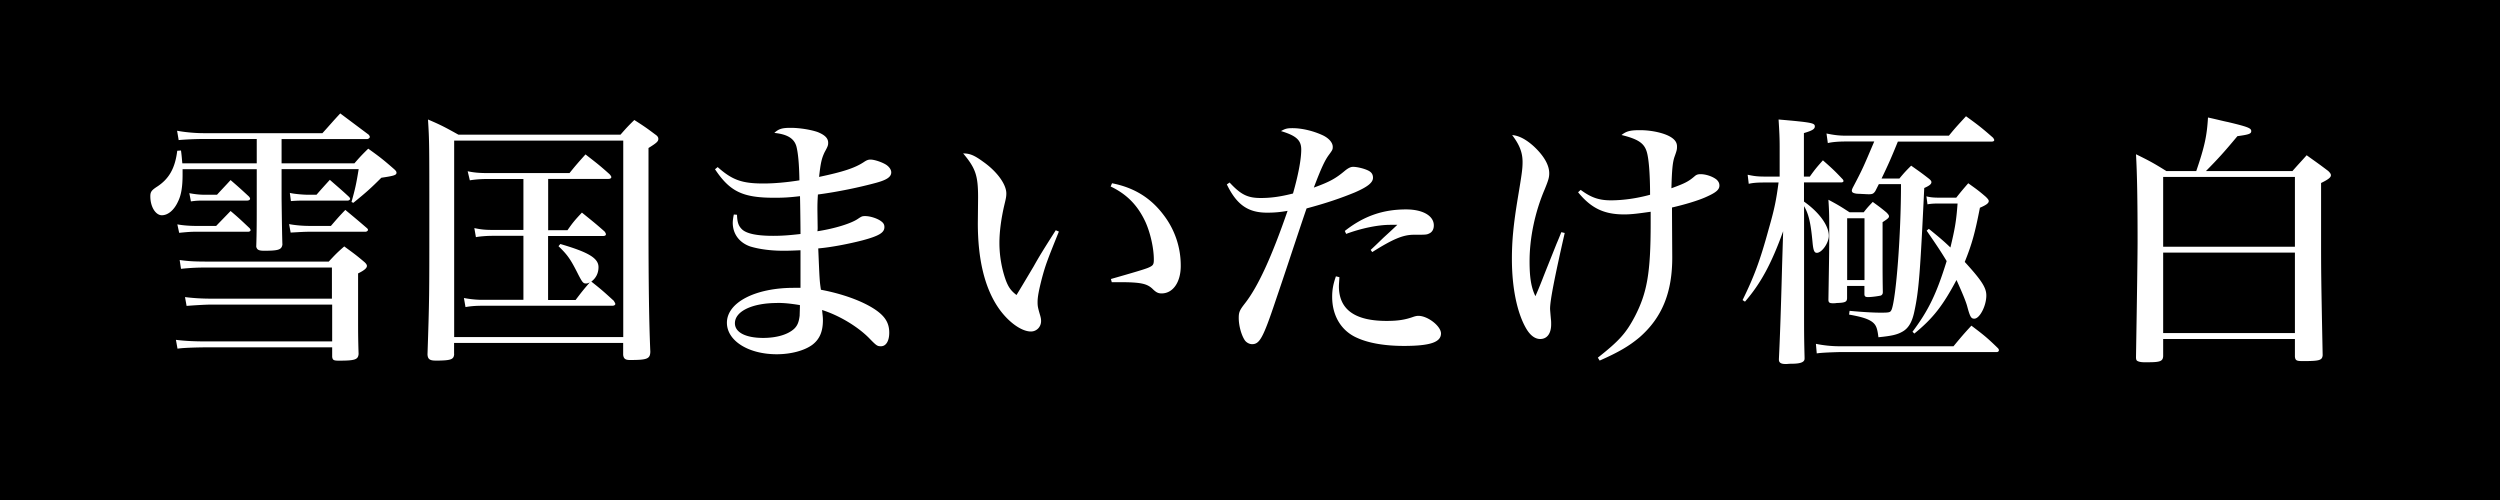 <svg data-name="レイヤー 2" xmlns="http://www.w3.org/2000/svg" width="300" height="60" viewBox="0 0 300 60"><g data-name="text" stroke-width="0"><path d="M0 0h300v60H0z"/><path d="M30.81 16.68h-6.43c-.93 0-2.21.06-2.94.13l-.19-1.12c.83.16 2.11.29 3.14.29h14.3c.93-1.02 1.18-1.34 2.14-2.37l3.42 2.56c.1.13.13.22.13.26 0 .13-.19.26-.35.26H33.79v2.91h8.74c.67-.77.9-1.02 1.66-1.76 1.38.99 1.79 1.31 3.04 2.4.26.22.35.35.35.48 0 .29-.26.38-1.82.61-1.28 1.28-1.82 1.76-3.36 3.01l-.22-.1c.45-1.6.58-2.21.86-3.94h-9.25v3.55q.06 4.67.1 5.5c-.1.61-.45.74-2.18.74-.64 0-.86-.1-.96-.48.06-1.86.06-3.1.06-5.47V20.3h-8.9v.67c0 1.44-.16 2.43-.54 3.2-.48 1.06-1.22 1.66-1.95 1.66s-1.38-.99-1.38-2.27c0-.51.13-.7.7-1.09 1.54-.96 2.27-2.27 2.53-4.38l.45-.03c.1.74.1.96.16 1.54h8.93v-2.91zm-5.44 19.87c-.7 0-2.3.1-2.98.16l-.19-1.06c1.02.13 2.05.19 3.26.19h14.37V32.1H25.02c-1.15 0-2.08.03-3.3.16l-.16-1.06c1.12.16 1.82.19 3.62.19h14.27c.77-.83 1.02-1.09 1.86-1.82 1.09.8 1.41 1.02 2.4 1.86.22.19.32.35.32.48 0 .26-.32.54-1.06.9v5.73c0 1.15 0 2.08.06 3.94-.06.67-.42.8-2.34.8-.64 0-.77-.06-.83-.45v-1.15h-15.2q-2.5.03-3.36.16l-.19-1.06c.99.13 2.21.19 3.55.19h15.2v-4.42h-14.5zm-4.1-9.63c.64.13 1.54.19 2.21.19h2.46c.74-.77.99-1.02 1.73-1.79 1.02.86 1.31 1.15 2.3 2.08.06.1.1.16.1.22 0 .1-.13.19-.29.19h-6.3c-.54 0-.99.03-1.98.13l-.22-1.02zm1.44-3.74c.7.13 1.25.19 1.86.19h1.47c.7-.77.93-.99 1.63-1.76.96.83 1.25 1.09 2.21 1.98.1.13.13.19.13.26 0 .13-.16.22-.35.22h-5.09c-.7 0-.96 0-1.66.1l-.19-.99zm11.97 3.71c.67.13 1.57.22 2.5.22h2.53c.74-.86.96-1.12 1.73-1.92 1.12.93 1.47 1.22 2.62 2.21.06.06.1.13.1.19 0 .1-.16.22-.29.22h-6.75c-.54 0-.99.03-2.24.1l-.19-1.02zm.1-3.74c.54.13 1.63.22 2.18.22h1.02c.67-.77.9-1.02 1.6-1.79 1.02.9 1.34 1.15 2.34 2.08.06.1.1.16.1.22s-.16.19-.26.19h-4.8c-.96 0-1.22 0-2.05.06l-.13-.99zM54.5 42.47c-.03.64-.35.77-1.82.8h-.42c-.7 0-.93-.19-.96-.74.22-6.53.22-7.1.22-15.9 0-9.38 0-9.73-.16-12.29 1.57.67 2.05.93 3.65 1.82h19.45c.7-.8.9-1.02 1.66-1.76 1.09.7 1.44.93 2.5 1.73.29.19.38.35.38.54 0 .29-.19.48-1.18 1.09v9.12c0 6.72.06 11.78.22 15.33-.03.86-.38.99-2.46.99-.54 0-.74-.16-.8-.61v-1.44H54.49v1.31zm0-2.02h20.29V16.87H54.5v23.58zm11.26-12.83h2.34c.67-.96.9-1.22 1.73-2.11 1.22.99 1.6 1.28 2.72 2.27.1.13.16.26.16.32 0 .16-.13.22-.38.22h-6.56V36h3.3c.77-1.02.96-1.25 1.7-2.11-.22.1-.32.13-.42.13-.35 0-.45-.1-.93-1.02-.96-1.92-1.31-2.4-2.4-3.46l.22-.26c3.39.99 4.58 1.7 4.58 2.78 0 .7-.29 1.31-.86 1.73 1.22.96 1.5 1.22 2.69 2.3.1.16.19.32.19.38 0 .13-.16.22-.35.22H57.91c-.9 0-1.5.06-2.05.16l-.19-1.09c.67.13 1.47.22 2.21.22h4.93V28.3h-3.78c-.51 0-1.47.06-1.92.16l-.19-1.09c.74.16 1.28.22 2.11.22h3.78v-6.11h-4.35c-.74 0-1.5.06-2.08.16l-.26-1.09c.74.16 1.41.22 2.4.22h9.82c.8-.99 1.06-1.28 1.92-2.24 1.31 1.02 1.7 1.31 2.88 2.37.13.13.22.29.22.35 0 .13-.13.22-.35.22h-7.23v6.11zm20.35-7.58c1.76 1.57 2.94 1.98 5.5 1.98 1.25 0 2.78-.13 4.32-.38-.03-1.98-.16-3.26-.35-4.03-.26-.99-1.09-1.5-2.66-1.66.51-.48.93-.61 1.95-.61 1.09 0 2.43.22 3.26.51.86.35 1.25.74 1.25 1.28 0 .29-.03.42-.42 1.12-.35.74-.48 1.25-.67 2.98 2.88-.61 4.26-1.06 5.34-1.76.38-.26.58-.32.83-.32.51 0 1.5.35 1.95.67.35.26.54.58.54.86 0 .54-.51.9-1.79 1.25-1.98.54-4.58 1.09-7.01 1.41-.06.9-.06 1.31-.06 1.82l.03 2.21s0 .16-.03.38c2.08-.32 4.03-.93 4.83-1.47.48-.32.54-.35.9-.35.58 0 1.41.26 1.86.58.32.22.45.42.45.74 0 .67-.64 1.06-2.66 1.6-1.63.42-3.74.83-5.28.96.16 3.81.16 3.87.32 4.96 2.56.48 4.96 1.34 6.5 2.37 1.18.8 1.7 1.6 1.7 2.78 0 .99-.38 1.63-.99 1.63-.45 0-.54-.06-1.47-1.02-1.38-1.38-3.58-2.69-5.6-3.33.06.61.1.86.1 1.22 0 1.34-.38 2.27-1.25 2.94-.93.7-2.56 1.15-4.29 1.15-3.42 0-5.98-1.63-5.98-3.78 0-2.43 3.39-4.19 8.03-4.19h.8v-4.51c-1.34.06-1.63.06-2.08.06-1.5 0-2.88-.19-3.94-.51-1.31-.45-2.11-1.5-2.11-2.85 0-.16.03-.54.13-.99l.38.03c.03.93.19 1.34.58 1.73.54.54 1.82.8 3.74.8 1.06 0 1.89-.06 3.3-.22 0-.8-.03-3.36-.06-4.54-1.34.16-2.02.19-3.1.19-3.78 0-5.31-.74-7.1-3.42l.32-.26zm7.14 16.32c-2.98 0-5.06.99-5.06 2.43 0 1.09 1.28 1.76 3.39 1.76 1.57 0 2.91-.38 3.68-1.06.42-.38.61-.83.7-1.63 0-.19.03-.86.03-1.12v-.13c-1.18-.19-1.86-.26-2.75-.26zm33.82-8.58c-1.41 3.49-1.6 4-2.02 5.54-.38 1.47-.54 2.3-.54 2.91 0 .51.03.67.32 1.66.06.22.1.38.1.64 0 .7-.54 1.25-1.22 1.25-1.18 0-2.82-1.22-3.97-2.94-1.6-2.4-2.4-5.76-2.4-10.05l.03-3.1c0-2.62-.29-3.49-1.79-5.28.8 0 1.34.22 2.43 1.02 1.63 1.15 2.75 2.69 2.75 3.78 0 .32-.03.54-.22 1.31-.38 1.6-.61 3.23-.61 4.64 0 1.57.29 3.14.77 4.48.32.83.61 1.25 1.28 1.76q.38-.61 2.05-3.42c.7-1.25 1.18-2.02 2.66-4.35l.38.16zm6.37-5.79c2.62.51 4.61 1.73 6.14 3.74a9.945 9.945 0 012.11 6.18c0 1.95-.93 3.3-2.3 3.3-.42 0-.67-.13-1.12-.58-.67-.61-1.44-.77-4-.77h-.86l-.1-.38c2.91-.83 3.97-1.15 4.45-1.34.61-.26.7-.38.7-.99 0-1.38-.42-3.2-.99-4.48-.93-2.02-2.24-3.36-4.19-4.29l.16-.38zm14.11-.09c1.34 1.44 2.14 1.86 3.74 1.86 1.25 0 2.37-.16 3.87-.54.64-2.24.99-4.1.99-5.28 0-1.12-.61-1.66-2.43-2.21.51-.29.74-.35 1.38-.35 1.12 0 2.46.32 3.58.83.77.35 1.25.9 1.25 1.41 0 .32-.03.38-.48.99-.45.61-.9 1.54-1.79 3.9 1.86-.67 2.62-1.09 3.68-1.98.42-.35.74-.51 1.02-.51.51 0 1.41.22 1.89.48.35.19.51.45.51.83 0 .58-.64 1.09-2.18 1.76-1.63.67-3.39 1.28-5.79 1.92q-.38 1.09-1.38 4.1c-.42 1.25-1.18 3.58-2.34 6.98-1.5 4.48-1.92 5.21-2.82 5.21-.32 0-.67-.19-.86-.45-.42-.61-.74-1.76-.74-2.69 0-.7.1-.93.77-1.79 1.57-2.02 3.2-5.6 5.09-11.07-.9.16-1.57.22-2.46.22-2.3 0-3.65-.96-4.83-3.39l.32-.22zm13.18 11.36c-.03.54-.06.86-.06 1.09 0 2.78 1.89 4.16 5.73 4.16 1.34 0 2.21-.13 3.26-.51.19-.06.38-.1.54-.1 1.15 0 2.72 1.25 2.72 2.11 0 1.06-1.31 1.5-4.45 1.5-2.24 0-4.19-.32-5.6-.96-1.92-.83-3.01-2.66-3.01-4.93 0-.86.13-1.54.45-2.46l.42.1zm.64-5.54c2.27-1.79 4.58-2.59 7.36-2.59 2.02 0 3.33.77 3.33 1.92 0 .45-.19.8-.54.96-.32.16-.42.16-1.86.16-1.28 0-2.5.51-4.99 2.08l-.19-.26q.42-.38 1.54-1.47c.67-.61.77-.7 1.66-1.54h-.86c-1.47 0-3.49.42-5.28 1.09l-.16-.35zm26.4.22c-1.25 5.5-1.76 8.13-1.76 9.12q0 .1.1 1.25c.03.19.03.38.03.61 0 1.09-.48 1.76-1.31 1.76-.64 0-1.22-.45-1.7-1.28-1.09-1.89-1.7-4.9-1.7-8.32 0-2.21.19-4.16.7-7.26.48-2.88.58-3.52.58-4.38 0-1.12-.35-2.05-1.25-3.23.86.06 1.76.58 2.66 1.41 1.18 1.12 1.79 2.21 1.79 3.17 0 .51-.1.83-.54 1.92-1.18 2.75-1.82 5.86-1.82 8.64 0 1.95.19 3.14.7 4.19q.32-.7.8-1.92c.42-1.09 1.02-2.56 1.73-4.35q.29-.67.58-1.41l.42.1zm1.92-5.15c1.25.93 2.21 1.25 3.62 1.25s3.07-.22 4.7-.67c0-2.53-.16-4.45-.42-5.22-.32-.99-1.06-1.47-3.01-1.95.58-.45 1.02-.58 2.21-.58 1.44 0 2.94.35 3.71.83.51.32.74.67.74 1.12 0 .35 0 .42-.32 1.31-.19.61-.29 1.38-.35 3.71 1.6-.58 2.05-.8 2.82-1.47.19-.16.38-.22.67-.22.67 0 1.5.29 1.95.67.22.22.32.42.32.7 0 .51-.45.86-1.63 1.38-.93.42-2.53.9-4.06 1.25q0 .96.03 5.86c.03 4.32-1.22 7.36-3.94 9.73-1.22 1.02-2.46 1.76-4.77 2.78l-.22-.35c2.56-2.02 3.39-2.94 4.45-4.96 1.47-2.85 1.89-5.25 1.89-11.17v-1.38c-1.54.22-2.34.32-3.17.32-2.43 0-3.97-.74-5.54-2.66l.32-.29zm27.49-1.6c.64-.9.86-1.15 1.57-1.95 1.06.93 1.38 1.22 2.37 2.27.06.06.1.16.1.22 0 .1-.13.16-.26.16h-4.48v2.3c1.82 1.28 2.98 2.88 2.98 4.1 0 .86-.83 2.05-1.44 2.05-.29 0-.42-.26-.51-1.22-.22-2.43-.48-3.46-1.02-4.38v12.7c0 2.43 0 3.14.06 5.44v.16c0 .42-.48.61-1.57.61-.29 0-.51.03-.58.03h-.16c-.51 0-.77-.16-.77-.51v-.1q.19-3.81.38-11.13l.13-4.19c-1.41 3.9-2.69 6.27-4.58 8.45l-.29-.19c1.41-2.88 2.11-4.77 3.14-8.54.7-2.43.9-3.49 1.18-5.57h-1.66c-.8 0-1.38.03-1.92.16l-.13-1.09c.74.16 1.18.22 2.05.22h1.79v-3.55c0-.99-.03-1.76-.13-3.3 4 .35 4.35.42 4.35.83 0 .32-.32.51-1.31.8v5.22h.7zm17.25 20.35c.93-1.12 1.22-1.47 2.14-2.46 1.44 1.09 1.89 1.44 3.17 2.69.1.1.13.19.13.26 0 .13-.13.22-.26.22H220.7q-2.14.06-2.69.16l-.1-1.15c.9.19 1.92.29 2.78.29h13.73zM227.74 17c-.86 2.11-1.15 2.75-1.95 4.42h2.14c.58-.7.77-.9 1.41-1.54.86.61 1.15.8 2.05 1.5.29.22.38.35.38.48 0 .22-.22.42-.86.7-.48 10.05-.64 12.29-1.18 14.78-.26 1.28-.7 2.05-1.44 2.46-.61.35-1.25.51-2.88.67-.13-1.12-.29-1.5-.77-1.86-.51-.35-1.18-.58-2.75-.86l.06-.45c1.66.16 2.98.22 3.71.22 1.12 0 1.18-.03 1.34-.38.54-1.44 1.12-8.99 1.12-15.04h-2.66l-.42.83c-.22.32-.35.38-.8.38-.22 0-1.15-.06-1.38-.06-.48-.06-.64-.16-.64-.38 0-.06.03-.16.1-.32 1.25-2.37 1.28-2.5 2.59-5.57h-3.49c-.74 0-1.57.06-2.08.19l-.16-1.15c.9.19 1.54.26 2.24.26h12.45c.86-1.06 1.15-1.34 2.05-2.33 1.47 1.06 1.92 1.41 3.26 2.59.06.1.13.22.13.26 0 .13-.13.19-.29.19h-11.29zm-4.1 8.48c.45-.58.61-.74 1.09-1.25.7.51.93.67 1.63 1.25.22.22.32.35.32.48 0 .16-.13.29-.77.7v5.15q0 1.66.03 3.23c0 .22-.06.32-.22.42-.22.06-1.06.19-1.57.19-.32 0-.42-.1-.42-.38v-.96h-2.08v1.44c0 .48-.22.58-1.25.61-.16.03-.29.03-.35.03h-.13c-.38 0-.51-.1-.51-.42.06-3.81.1-5.63.1-7.87 0-2.08 0-2.59-.1-4.13 1.15.61 1.5.83 2.53 1.5h1.7zm-1.98 8.13h2.08v-7.42h-2.08v7.42zm13.09-9.89c.61-.77.8-.99 1.44-1.73.93.67 1.22.86 2.11 1.63.26.26.35.38.35.51 0 .26-.32.48-1.06.8-.58 2.98-.96 4.38-1.82 6.5 2.05 2.24 2.59 3.1 2.59 4.03 0 1.25-.8 2.78-1.44 2.78-.38 0-.51-.19-.86-1.5-.16-.58-.58-1.6-1.28-3.14-1.63 3.07-2.82 4.61-5.06 6.43l-.22-.22c1.92-2.56 2.88-4.54 4.1-8.48-.64-1.06-1.06-1.7-2.4-3.65l.26-.22c1.34 1.09 1.82 1.5 2.59 2.24.54-2.24.7-3.14.86-5.28h-2.14c-.74 0-1.09.03-1.47.1l-.13-.96c.48.13.93.16 1.6.16h1.98zm40.35-3.2c.7-.8.96-1.06 1.7-1.89 1.15.83 1.5 1.06 2.59 1.89.22.22.32.35.32.51 0 .26-.32.51-1.18.93v6.4c0 4.22 0 4.7.19 14.27-.06.61-.38.7-2.37.7-.74 0-.9-.06-.96-.51v-2.14h-15.81v2.05c-.03.61-.35.74-1.79.74h-.51c-.22 0-.54-.03-.74-.13-.16-.06-.22-.19-.22-.48.13-7.78.19-12.42.19-13.92 0-4.96-.06-8.19-.19-10.43 1.63.8 2.11 1.06 3.65 2.02h3.58c1.02-2.98 1.28-4.25 1.41-6.43 1.02.22 1.89.45 2.37.54 2.43.58 2.82.74 2.82 1.09 0 .32-.26.42-1.66.61-1.6 1.92-2.27 2.66-3.78 4.19h10.4zm.29 9.09v-8.38h-15.81v8.38h15.81zm-15.81.7v9.66h15.81v-9.66h-15.81z" fill="#fff"/></g></svg>
